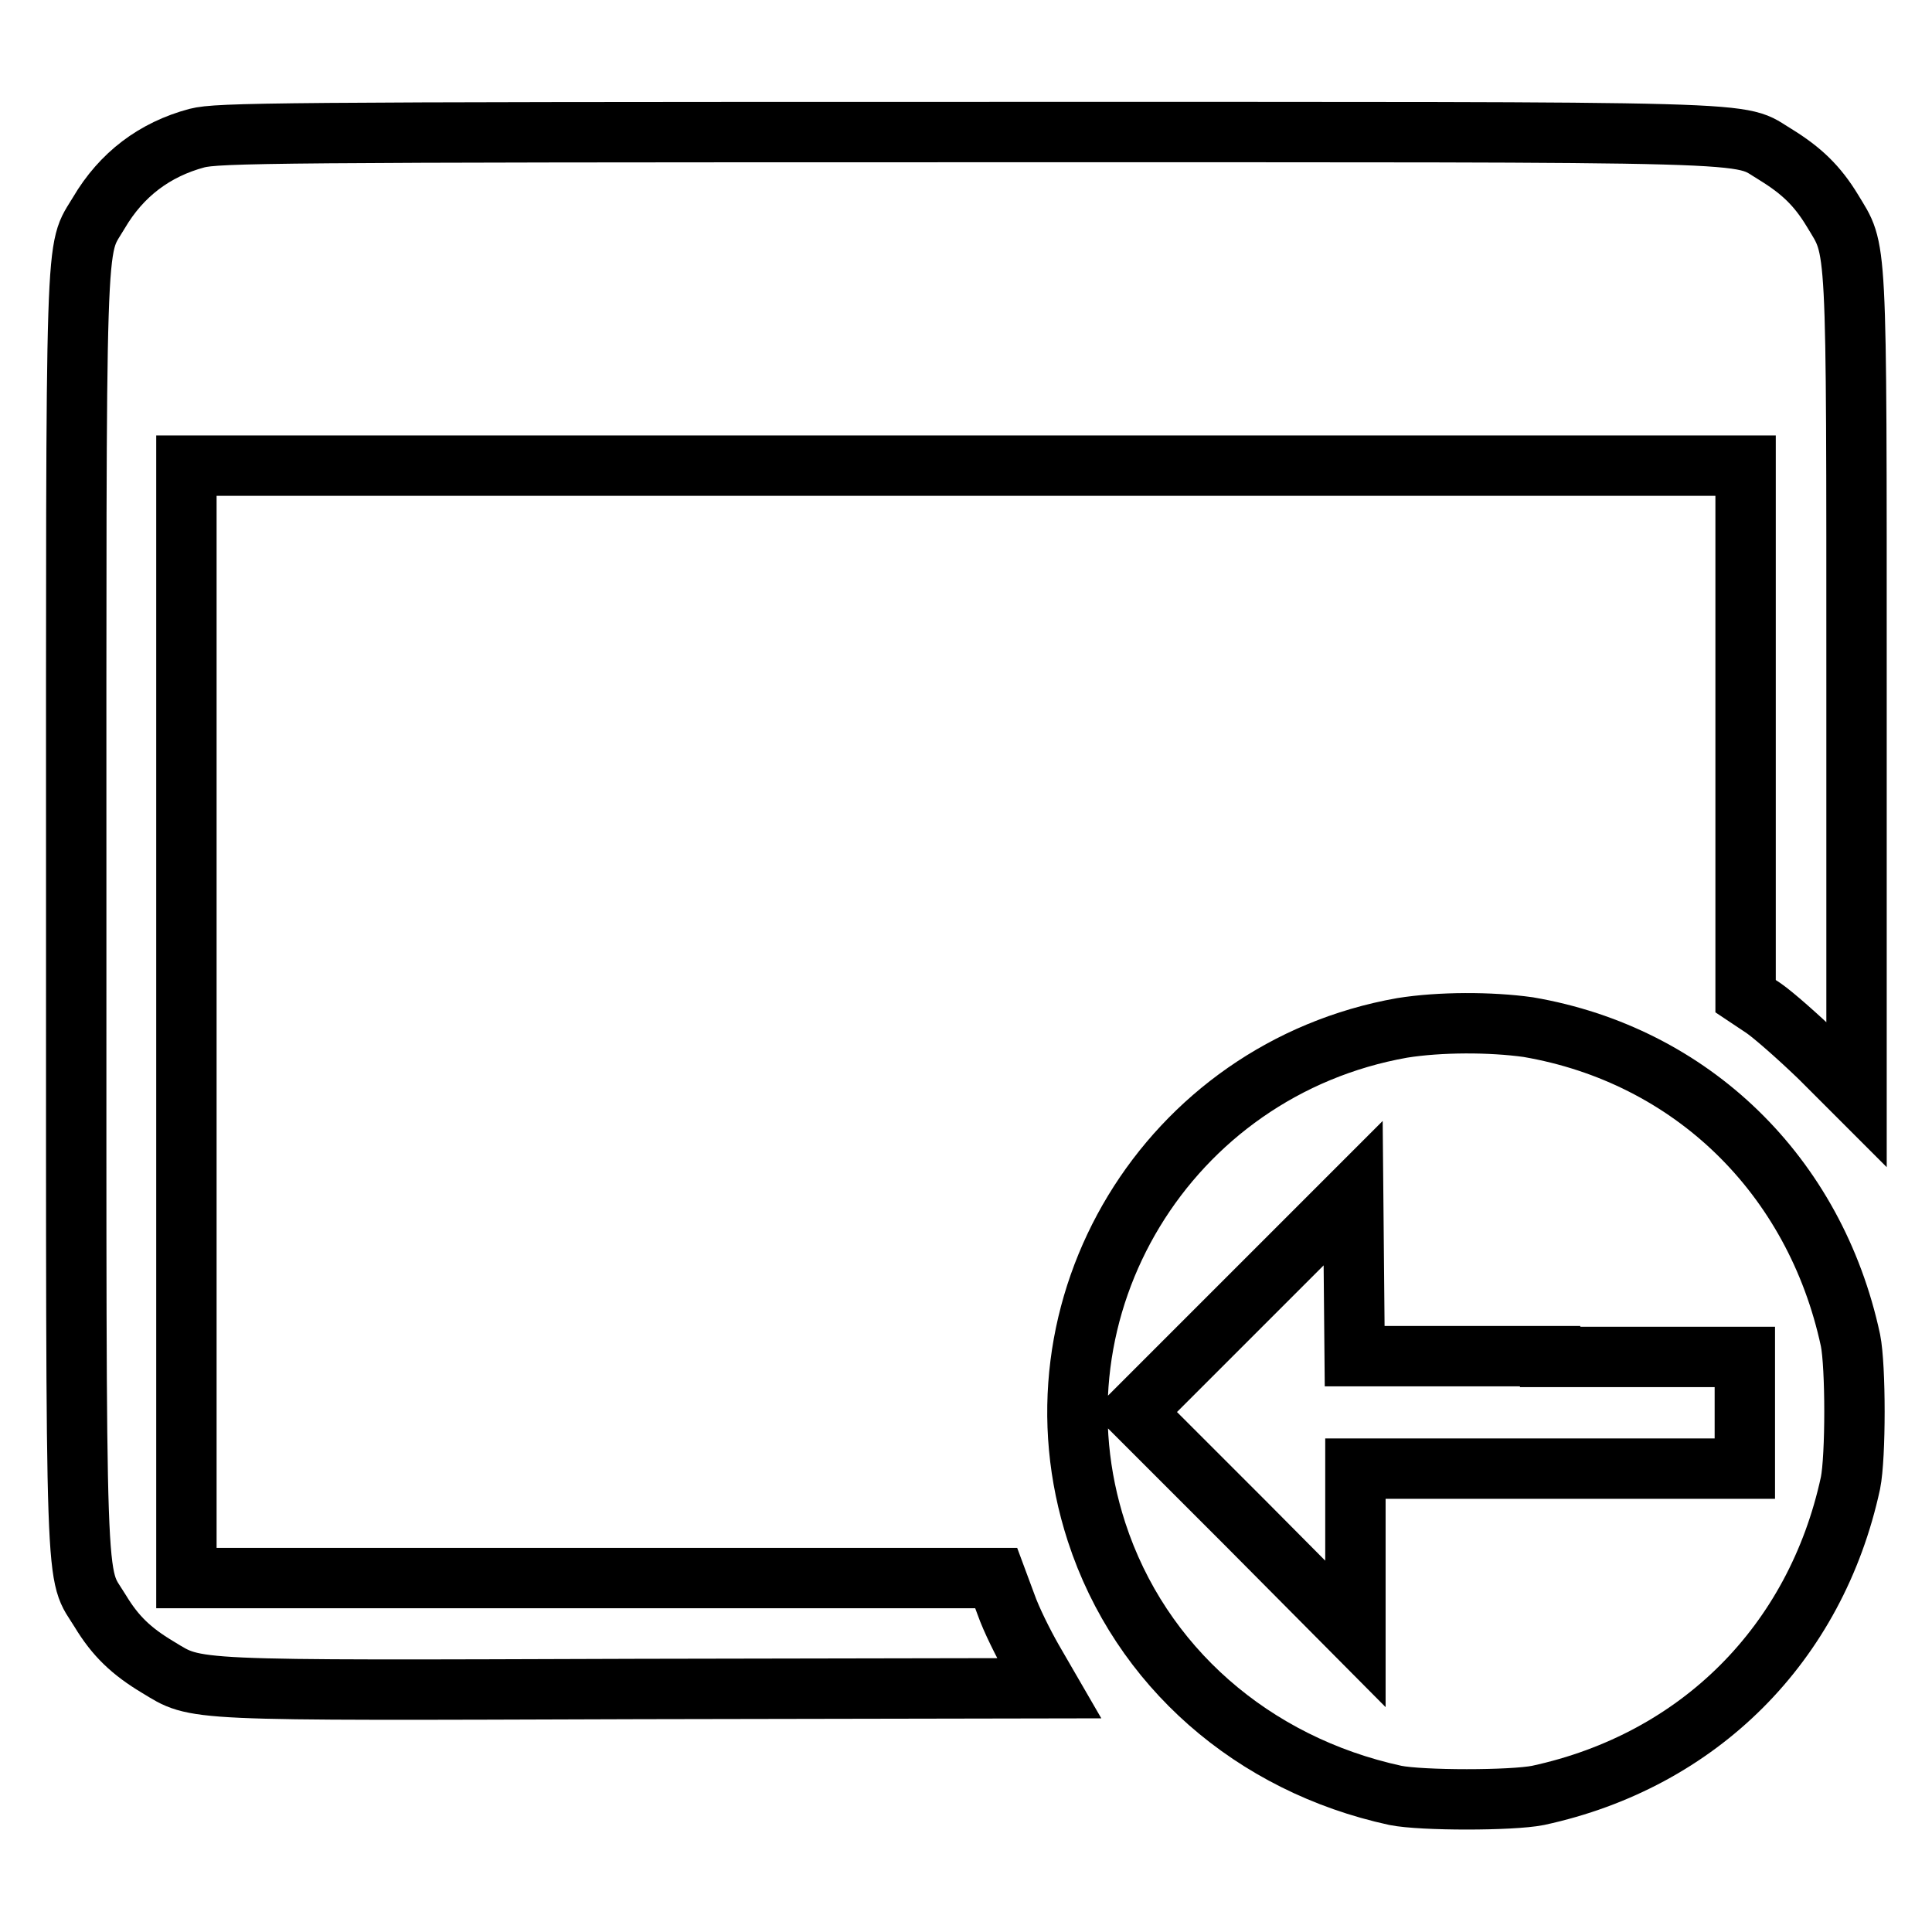 <?xml version="1.0" encoding="utf-8"?>
<!-- Svg Vector Icons : http://www.onlinewebfonts.com/icon -->
<!DOCTYPE svg PUBLIC "-//W3C//DTD SVG 1.1//EN" "http://www.w3.org/Graphics/SVG/1.1/DTD/svg11.dtd">
<svg version="1.1" xmlns="http://www.w3.org/2000/svg" xmlns:xlink="http://www.w3.org/1999/xlink" x="0px" y="0px" viewBox="0 0 256 256" enable-background="new 0 0 256 256" xml:space="preserve">
<g><g><g><path stroke-width="8" fill-opacity="0" stroke="#000000"  d="M26.1,18.3c-5.6,1.5-10,4.8-13,9.9c-3.2,5.4-3-0.2-3,92.8c0,93.4-0.2,86.9,3.2,92.5c2,3.3,4.1,5.3,7.6,7.4c5.3,3.2,3.1,3.1,63.7,2.9l54.4-0.1l-2.2-3.8c-1.2-2.1-2.8-5.3-3.5-7.3l-1.3-3.5H78.3H24.7v-73.8V61.7H128h103.3v35.1l0,35.2l2.4,1.6c1.3,0.9,4.6,3.8,7.4,6.5l4.9,4.9l0-54.2c0-60.4,0.1-57.4-3.2-62.9c-2-3.3-4.1-5.3-7.5-7.4c-5.4-3.2,1.8-3-107.6-3C36,17.5,28.9,17.6,26.1,18.3z"/><path stroke-width="8" fill-opacity="0" stroke="#000000"  d="M185.8,136.2c-31.1,5.5-50.2,37-40.5,66.8c5.8,17.8,20.7,30.8,39.6,34.9c3.5,0.7,15.4,0.7,18.9,0c21.3-4.6,36.8-20.1,41.4-41.4c0.7-3.5,0.7-15.4,0-18.9c-4.7-21.9-21.1-37.8-42.7-41.5C197.5,135.4,190.8,135.4,185.8,136.2z M205.4,179.8h25.8v7.4v7.4h-25.8h-25.8v10.9v11L165,201.8l-14.7-14.7l14.5-14.5l14.5-14.5l0.1,10.8l0.1,10.8H205.4z"/></g></g></g>
</svg>